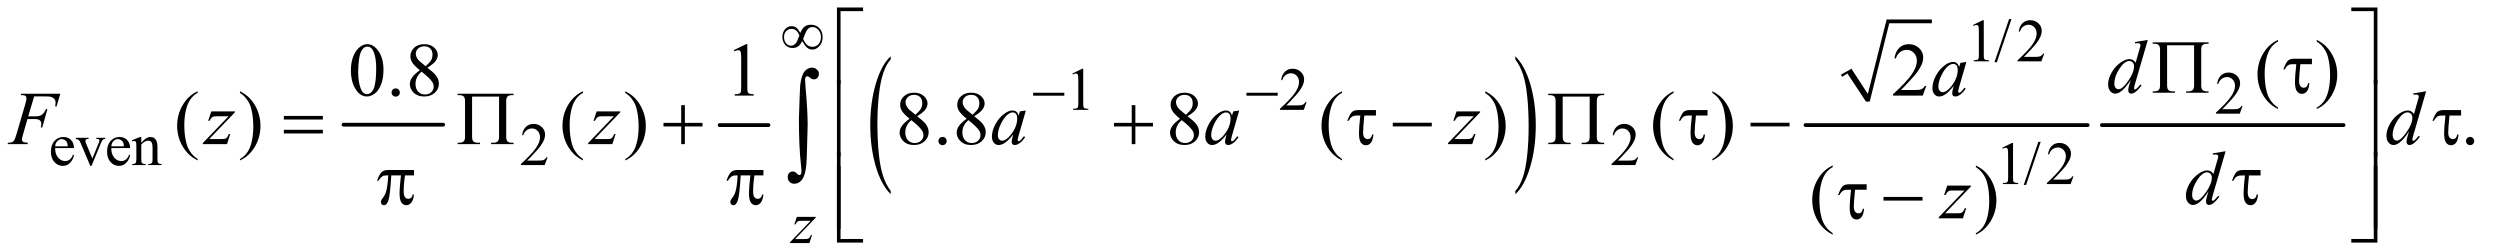 <?xml version="1.0" encoding="UTF-8"?>
<!DOCTYPE svg PUBLIC '-//W3C//DTD SVG 1.0//EN'
          'http://www.w3.org/TR/2001/REC-SVG-20010904/DTD/svg10.dtd'>
<svg stroke-dasharray="none" shape-rendering="auto" xmlns="http://www.w3.org/2000/svg" font-family="'Dialog'" text-rendering="auto" width="515" fill-opacity="1" color-interpolation="auto" color-rendering="auto" preserveAspectRatio="xMidYMid meet" font-size="12px" viewBox="0 0 515 52" fill="black" xmlns:xlink="http://www.w3.org/1999/xlink" stroke="black" image-rendering="auto" stroke-miterlimit="10" stroke-linecap="square" stroke-linejoin="miter" font-style="normal" stroke-width="1" height="52" stroke-dashoffset="0" font-weight="normal" stroke-opacity="1"
><!--Generated by the Batik Graphics2D SVG Generator--><defs id="genericDefs"
  /><g
  ><defs id="defs1"
    ><clipPath clipPathUnits="userSpaceOnUse" id="clipPath1"
      ><path d="M0.915 2.055 L327.501 2.055 L327.501 35.054 L0.915 35.054 L0.915 2.055 Z"
      /></clipPath
      ><clipPath clipPathUnits="userSpaceOnUse" id="clipPath2"
      ><path d="M29.239 65.645 L29.239 1119.949 L10463.293 1119.949 L10463.293 65.645 Z"
      /></clipPath
    ></defs
    ><g stroke-width="16" transform="scale(1.576,1.576) translate(-0.915,-2.055) matrix(0.031,0,0,0.031,0,0)" stroke-linejoin="round" stroke-linecap="round"
    ><line y2="592" fill="none" x1="1478" clip-path="url(#clipPath2)" x2="1898" y1="592"
    /></g
    ><g stroke-width="16" transform="matrix(0.049,0,0,0.049,-1.442,-3.238)" stroke-linejoin="round" stroke-linecap="round"
    ><line y2="592" fill="none" x1="3055" clip-path="url(#clipPath2)" x2="3260" y1="592"
    /></g
    ><g transform="matrix(0.049,0,0,0.049,-1.442,-3.238)"
    ><path d="M3774.062 869.109 L3774.062 882.484 Q3733.406 842.047 3710.742 763.82 Q3688.078 685.594 3688.078 592.594 Q3688.078 495.859 3711.914 416.391 Q3735.75 336.922 3774.062 302.703 L3774.062 315.766 Q3754.906 336.922 3742.602 373.625 Q3730.297 410.328 3724.219 466.781 Q3718.141 523.234 3718.141 584.5 Q3718.141 653.859 3723.75 709.852 Q3729.359 765.844 3740.883 802.703 Q3752.406 839.562 3774.062 869.109 Z" stroke="none" clip-path="url(#clipPath2)"
    /></g
    ><g transform="matrix(0.049,0,0,0.049,-1.442,-3.238)"
    ><path d="M6400.016 315.766 L6400.016 302.703 Q6440.656 342.828 6463.32 421.055 Q6485.984 499.281 6485.984 592.281 Q6485.984 689.016 6462.156 768.641 Q6438.328 848.266 6400.016 882.484 L6400.016 869.109 Q6419.328 847.953 6431.633 811.25 Q6443.938 774.547 6449.93 718.25 Q6455.922 661.953 6455.922 600.375 Q6455.922 531.312 6450.398 475.172 Q6444.875 419.031 6433.266 382.172 Q6421.656 345.312 6400.016 315.766 Z" stroke="none" clip-path="url(#clipPath2)"
    /></g
    ><g stroke-linecap="round" stroke-linejoin="round" transform="matrix(0.049,0,0,0.049,-1.442,-3.238)"
    ><path fill="none" d="M7771 384 L7804 365" clip-path="url(#clipPath2)"
    /></g
    ><g stroke-linecap="round" stroke-linejoin="round" transform="matrix(0.049,0,0,0.049,-1.442,-3.238)"
    ><path fill="none" d="M7804 365 L7882 493" clip-path="url(#clipPath2)"
    /></g
    ><g stroke-linecap="round" stroke-linejoin="round" transform="matrix(0.049,0,0,0.049,-1.442,-3.238)"
    ><path fill="none" d="M7882 493 L7966 156" clip-path="url(#clipPath2)"
    /></g
    ><g stroke-linecap="round" stroke-linejoin="round" transform="matrix(0.049,0,0,0.049,-1.442,-3.238)"
    ><path fill="none" d="M7966 156 L8151 156" clip-path="url(#clipPath2)"
    /></g
    ><g transform="matrix(0.049,0,0,0.049,-1.442,-3.238)"
    ><path d="M7769 380 L7813 355 L7882 461 L7961 148 L8151 148 L8151 164 L7972 164 L7890 493 L7874 493 L7796 375 L7774 389 Z" stroke="none" clip-path="url(#clipPath2)"
    /></g
    ><g stroke-width="16" transform="matrix(0.049,0,0,0.049,-1.442,-3.238)" stroke-linejoin="round" stroke-linecap="round"
    ><line y2="592" fill="none" x1="7620" clip-path="url(#clipPath2)" x2="8806" y1="592"
    /></g
    ><g stroke-width="16" transform="matrix(0.049,0,0,0.049,-1.442,-3.238)" stroke-linejoin="round" stroke-linecap="round"
    ><line y2="592" fill="none" x1="8866" clip-path="url(#clipPath2)" x2="9882" y1="592"
    /></g
    ><g transform="matrix(0.049,0,0,0.049,-1.442,-3.238)"
    ><path d="M8324 171.125 L8365.25 151 L8369.375 151 L8369.375 294.125 Q8369.375 308.375 8370.562 311.875 Q8371.75 315.375 8375.5 317.25 Q8379.25 319.125 8390.75 319.375 L8390.75 324 L8327 324 L8327 319.375 Q8339 319.125 8342.5 317.312 Q8346 315.5 8347.375 312.438 Q8348.75 309.375 8348.75 294.125 L8348.75 202.625 Q8348.75 184.125 8347.5 178.875 Q8346.625 174.875 8344.312 173 Q8342 171.125 8338.75 171.125 Q8334.125 171.125 8325.875 175 L8324 171.125 ZM8485.75 146.25 L8424.375 327.5 L8414.375 327.5 L8475.75 146.25 L8485.75 146.25 ZM8623.375 291.375 L8611.5 324 L8511.5 324 L8511.5 319.375 Q8555.625 279.125 8573.625 253.625 Q8591.625 228.125 8591.625 207 Q8591.625 190.875 8581.75 180.5 Q8571.875 170.125 8558.125 170.125 Q8545.625 170.125 8535.688 177.438 Q8525.75 184.75 8521 198.875 L8516.375 198.875 Q8519.5 175.75 8532.438 163.375 Q8545.375 151 8564.75 151 Q8585.375 151 8599.188 164.25 Q8613 177.5 8613 195.5 Q8613 208.375 8607 221.25 Q8597.75 241.5 8577 264.125 Q8545.875 298.125 8538.125 305.125 L8582.375 305.125 Q8595.875 305.125 8601.312 304.125 Q8606.75 303.125 8611.125 300.062 Q8615.5 297 8618.75 291.375 L8623.375 291.375 Z" stroke="none" clip-path="url(#clipPath2)"
    /></g
    ><g transform="matrix(0.049,0,0,0.049,-1.442,-3.238)"
    ><path d="M4538 375.125 L4579.25 355 L4583.375 355 L4583.375 498.125 Q4583.375 512.375 4584.562 515.875 Q4585.75 519.375 4589.5 521.25 Q4593.25 523.125 4604.75 523.375 L4604.75 528 L4541 528 L4541 523.375 Q4553 523.125 4556.5 521.312 Q4560 519.5 4561.375 516.438 Q4562.75 513.375 4562.75 498.125 L4562.75 406.625 Q4562.75 388.125 4561.5 382.875 Q4560.625 378.875 4558.312 377 Q4556 375.125 4552.75 375.125 Q4548.125 375.125 4539.875 379 L4538 375.125 ZM5522.375 495.375 L5510.5 528 L5410.5 528 L5410.5 523.375 Q5454.625 483.125 5472.625 457.625 Q5490.625 432.125 5490.625 411 Q5490.625 394.875 5480.75 384.5 Q5470.875 374.125 5457.125 374.125 Q5444.625 374.125 5434.688 381.438 Q5424.75 388.75 5420 402.875 L5415.375 402.875 Q5418.5 379.75 5431.438 367.375 Q5444.375 355 5463.75 355 Q5484.375 355 5498.188 368.25 Q5512 381.5 5512 399.5 Q5512 412.375 5506 425.25 Q5496.75 445.5 5476 468.125 Q5444.875 502.125 5437.125 509.125 L5481.375 509.125 Q5494.875 509.125 5500.312 508.125 Q5505.75 507.125 5510.125 504.062 Q5514.5 501 5517.75 495.375 L5522.375 495.375 Z" stroke="none" clip-path="url(#clipPath2)"
    /></g
    ><g transform="matrix(0.049,0,0,0.049,-1.442,-3.238)"
    ><path d="M9457.375 511.375 L9445.5 544 L9345.5 544 L9345.5 539.375 Q9389.625 499.125 9407.625 473.625 Q9425.625 448.125 9425.625 427 Q9425.625 410.875 9415.75 400.5 Q9405.875 390.125 9392.125 390.125 Q9379.625 390.125 9369.688 397.438 Q9359.75 404.75 9355 418.875 L9350.375 418.875 Q9353.5 395.75 9366.438 383.375 Q9379.375 371 9398.75 371 Q9419.375 371 9433.188 384.25 Q9447 397.5 9447 415.5 Q9447 428.375 9441 441.25 Q9431.75 461.5 9411 484.125 Q9379.875 518.125 9372.125 525.125 L9416.375 525.125 Q9429.875 525.125 9435.312 524.125 Q9440.75 523.125 9445.125 520.062 Q9449.5 517 9452.75 511.375 L9457.375 511.375 Z" stroke="none" clip-path="url(#clipPath2)"
    /></g
    ><g transform="matrix(0.049,0,0,0.049,-1.442,-3.238)"
    ><path d="M261.25 688.625 Q261.125 714.125 273.625 728.625 Q286.125 743.125 303 743.125 Q314.25 743.125 322.562 736.938 Q330.875 730.75 336.5 715.75 L340.375 718.25 Q337.75 735.375 325.125 749.438 Q312.5 763.5 293.5 763.5 Q272.875 763.5 258.188 747.438 Q243.5 731.375 243.5 704.25 Q243.5 674.875 258.562 658.438 Q273.625 642 296.375 642 Q315.625 642 328 654.688 Q340.375 667.375 340.375 688.625 L261.25 688.625 ZM261.25 681.375 L314.25 681.375 Q313.625 670.375 311.625 665.875 Q308.5 658.875 302.312 654.875 Q296.125 650.875 289.375 650.875 Q279 650.875 270.812 658.938 Q262.625 667 261.25 681.375 ZM348.125 645.5 L402 645.5 L402 650.125 L398.5 650.125 Q393.625 650.125 391.062 652.5 Q388.5 654.875 388.5 658.875 Q388.5 663.25 391.125 669.25 L417.75 732.5 L444.5 666.875 Q447.375 659.875 447.375 656.25 Q447.375 654.5 446.375 653.375 Q445 651.5 442.875 650.812 Q440.75 650.125 434.25 650.125 L434.25 645.5 L471.625 645.5 L471.625 650.125 Q465.125 650.625 462.625 652.75 Q458.25 656.5 454.75 665.25 L414.125 763.5 L409 763.5 L368.125 666.875 Q365.375 660.125 362.875 657.188 Q360.375 654.25 356.5 652.25 Q354.375 651.125 348.125 650.125 L348.125 645.5 ZM497.25 688.625 Q497.125 714.125 509.625 728.625 Q522.125 743.125 539 743.125 Q550.25 743.125 558.562 736.938 Q566.875 730.75 572.5 715.75 L576.375 718.25 Q573.75 735.375 561.125 749.438 Q548.5 763.5 529.5 763.5 Q508.875 763.5 494.188 747.438 Q479.5 731.375 479.5 704.25 Q479.5 674.875 494.562 658.438 Q509.625 642 532.375 642 Q551.625 642 564 654.688 Q576.375 667.375 576.375 688.625 L497.25 688.625 ZM497.25 681.375 L550.25 681.375 Q549.625 670.375 547.625 665.875 Q544.5 658.875 538.312 654.875 Q532.125 650.875 525.375 650.875 Q515 650.875 506.812 658.938 Q498.625 667 497.25 681.375 ZM623.375 666.375 Q643.5 642.125 661.75 642.125 Q671.125 642.125 677.875 646.812 Q684.625 651.5 688.625 662.25 Q691.375 669.75 691.375 685.25 L691.375 734.125 Q691.375 745 693.125 748.875 Q694.5 752 697.562 753.75 Q700.625 755.5 708.875 755.5 L708.875 760 L652.25 760 L652.25 755.5 L654.625 755.5 Q662.625 755.5 665.812 753.062 Q669 750.625 670.25 745.875 Q670.75 744 670.75 734.125 L670.75 687.25 Q670.75 671.625 666.688 664.562 Q662.625 657.5 653 657.5 Q638.125 657.5 623.375 673.75 L623.375 734.125 Q623.375 745.75 624.75 748.5 Q626.5 752.125 629.562 753.812 Q632.625 755.5 642 755.5 L642 760 L585.375 760 L585.375 755.5 L587.875 755.5 Q596.625 755.5 599.688 751.062 Q602.75 746.625 602.75 734.125 L602.75 691.625 Q602.75 671 601.812 666.5 Q600.875 662 598.938 660.375 Q597 658.75 593.75 658.75 Q590.25 658.75 585.375 660.625 L583.5 656.125 L618 642.125 L623.375 642.125 L623.375 666.375 ZM2331.375 727.375 L2319.5 760 L2219.5 760 L2219.5 755.375 Q2263.625 715.125 2281.625 689.625 Q2299.625 664.125 2299.625 643 Q2299.625 626.875 2289.75 616.5 Q2279.875 606.125 2266.125 606.125 Q2253.625 606.125 2243.688 613.438 Q2233.75 620.75 2229 634.875 L2224.375 634.875 Q2227.5 611.75 2240.438 599.375 Q2253.375 587 2272.75 587 Q2293.375 587 2307.188 600.25 Q2321 613.5 2321 631.5 Q2321 644.375 2315 657.25 Q2305.75 677.5 2285 700.125 Q2253.875 734.125 2246.125 741.125 L2290.375 741.125 Q2303.875 741.125 2309.312 740.125 Q2314.75 739.125 2319.125 736.062 Q2323.5 733 2326.75 727.375 L2331.375 727.375 ZM6916.375 727.375 L6904.5 760 L6804.5 760 L6804.5 755.375 Q6848.625 715.125 6866.625 689.625 Q6884.625 664.125 6884.625 643 Q6884.625 626.875 6874.75 616.5 Q6864.875 606.125 6851.125 606.125 Q6838.625 606.125 6828.688 613.438 Q6818.75 620.75 6814 634.875 L6809.375 634.875 Q6812.5 611.75 6825.438 599.375 Q6838.375 587 6857.75 587 Q6878.375 587 6892.188 600.25 Q6906 613.5 6906 631.5 Q6906 644.375 6900 657.25 Q6890.75 677.5 6870 700.125 Q6838.875 734.125 6831.125 741.125 L6875.375 741.125 Q6888.875 741.125 6894.312 740.125 Q6899.75 739.125 6904.125 736.062 Q6908.5 733 6911.75 727.375 L6916.375 727.375 Z" stroke="none" clip-path="url(#clipPath2)"
    /></g
    ><g transform="matrix(0.049,0,0,0.049,-1.442,-3.238)"
    ><path d="M8447 687.125 L8488.25 667 L8492.375 667 L8492.375 810.125 Q8492.375 824.375 8493.562 827.875 Q8494.75 831.375 8498.5 833.25 Q8502.25 835.125 8513.75 835.375 L8513.75 840 L8450 840 L8450 835.375 Q8462 835.125 8465.5 833.312 Q8469 831.5 8470.375 828.438 Q8471.75 825.375 8471.75 810.125 L8471.75 718.625 Q8471.75 700.125 8470.5 694.875 Q8469.625 690.875 8467.312 689 Q8465 687.125 8461.75 687.125 Q8457.125 687.125 8448.875 691 L8447 687.125 ZM8608.75 662.25 L8547.375 843.5 L8537.375 843.5 L8598.75 662.25 L8608.75 662.25 ZM8746.375 807.375 L8734.5 840 L8634.5 840 L8634.5 835.375 Q8678.625 795.125 8696.625 769.625 Q8714.625 744.125 8714.625 723 Q8714.625 706.875 8704.75 696.5 Q8694.875 686.125 8681.125 686.125 Q8668.625 686.125 8658.688 693.438 Q8648.75 700.75 8644 714.875 L8639.375 714.875 Q8642.5 691.75 8655.438 679.375 Q8668.375 667 8687.75 667 Q8708.375 667 8722.188 680.25 Q8736 693.5 8736 711.5 Q8736 724.375 8730 737.25 Q8720.75 757.5 8700 780.125 Q8668.875 814.125 8661.125 821.125 L8705.375 821.125 Q8718.875 821.125 8724.312 820.125 Q8729.75 819.125 8734.125 816.062 Q8738.5 813 8741.75 807.375 L8746.375 807.375 Z" stroke="none" clip-path="url(#clipPath2)"
    /></g
    ><g transform="matrix(0.049,0,0,0.049,-1.442,-3.238)"
    ><path d="M9606.375 518.656 L9606.375 524.438 Q9582.781 512.562 9567 496.625 Q9544.5 473.969 9532.312 443.188 Q9520.125 412.406 9520.125 379.281 Q9520.125 330.844 9544.031 290.922 Q9567.938 251 9606.375 233.812 L9606.375 240.375 Q9587.156 251 9574.812 269.438 Q9562.469 287.875 9556.375 316.156 Q9550.281 344.438 9550.281 375.219 Q9550.281 408.656 9555.438 436 Q9559.5 457.562 9565.281 470.609 Q9571.062 483.656 9580.828 495.688 Q9590.594 507.719 9606.375 518.656 ZM9769.188 240.375 L9769.188 233.812 Q9792.938 245.531 9808.719 261.469 Q9831.062 284.281 9843.25 314.984 Q9855.438 345.688 9855.438 378.969 Q9855.438 427.406 9831.609 467.328 Q9807.781 507.25 9769.188 524.438 L9769.188 518.656 Q9788.406 507.875 9800.828 489.516 Q9813.25 471.156 9819.266 442.797 Q9825.281 414.438 9825.281 383.656 Q9825.281 350.375 9820.125 322.875 Q9816.219 301.312 9810.359 288.344 Q9804.5 275.375 9794.812 263.344 Q9785.125 251.312 9769.188 240.375 Z" stroke="none" clip-path="url(#clipPath2)"
    /></g
    ><g transform="matrix(0.049,0,0,0.049,-1.442,-3.238)"
    ><path d="M1504.562 363.312 Q1504.562 327.062 1515.5 300.891 Q1526.438 274.719 1544.562 261.906 Q1558.625 251.75 1573.625 251.75 Q1598 251.75 1617.375 276.594 Q1641.594 307.375 1641.594 360.031 Q1641.594 396.906 1630.969 422.688 Q1620.344 448.469 1603.859 460.109 Q1587.375 471.75 1572.062 471.75 Q1541.75 471.75 1521.594 435.969 Q1504.562 405.812 1504.562 363.312 ZM1535.188 367.219 Q1535.188 410.969 1545.969 438.625 Q1554.875 461.906 1572.531 461.906 Q1580.969 461.906 1590.031 454.328 Q1599.094 446.75 1603.781 428.938 Q1610.969 402.062 1610.969 353.156 Q1610.969 316.906 1603.469 292.688 Q1597.844 274.719 1588.938 267.219 Q1582.531 262.062 1573.469 262.062 Q1562.844 262.062 1554.562 271.594 Q1543.312 284.562 1539.25 312.375 Q1535.188 340.188 1535.188 367.219 ZM1693 437.688 Q1700.344 437.688 1705.344 442.766 Q1710.344 447.844 1710.344 455.031 Q1710.344 462.219 1705.266 467.297 Q1700.188 472.375 1693 472.375 Q1685.812 472.375 1680.734 467.297 Q1675.656 462.219 1675.656 455.031 Q1675.656 447.688 1680.734 442.688 Q1685.812 437.688 1693 437.688 ZM1794.406 361.281 Q1769.25 340.656 1761.984 328.156 Q1754.719 315.656 1754.719 302.219 Q1754.719 281.594 1770.656 266.672 Q1786.594 251.75 1813 251.75 Q1838.625 251.75 1854.25 265.656 Q1869.875 279.562 1869.875 297.375 Q1869.875 309.25 1861.438 321.594 Q1853 333.938 1826.281 350.656 Q1853.781 371.906 1862.688 384.094 Q1874.562 400.031 1874.562 417.688 Q1874.562 440.031 1857.531 455.891 Q1840.5 471.75 1812.844 471.75 Q1782.688 471.75 1765.812 452.844 Q1752.375 437.688 1752.375 419.719 Q1752.375 405.656 1761.828 391.828 Q1771.281 378 1794.406 361.281 ZM1818.938 344.562 Q1837.688 327.688 1842.688 317.922 Q1847.688 308.156 1847.688 295.812 Q1847.688 279.406 1838.469 270.109 Q1829.25 260.812 1813.312 260.812 Q1797.375 260.812 1787.375 270.031 Q1777.375 279.25 1777.375 291.594 Q1777.375 299.719 1781.516 307.844 Q1785.656 315.969 1793.312 323.312 L1818.938 344.562 ZM1801.75 367.219 Q1788.781 378.156 1782.531 391.047 Q1776.281 403.938 1776.281 418.938 Q1776.281 439.094 1787.297 451.203 Q1798.312 463.312 1815.344 463.312 Q1832.219 463.312 1842.375 453.781 Q1852.531 444.25 1852.531 430.656 Q1852.531 419.406 1846.594 410.5 Q1835.5 393.938 1801.75 367.219 ZM3114.5 276.906 L3166.062 251.75 L3171.219 251.75 L3171.219 430.656 Q3171.219 448.469 3172.703 452.844 Q3174.188 457.219 3178.875 459.562 Q3183.562 461.906 3197.938 462.219 L3197.938 468 L3118.25 468 L3118.25 462.219 Q3133.25 461.906 3137.625 459.641 Q3142 457.375 3143.719 453.547 Q3145.438 449.719 3145.438 430.656 L3145.438 316.281 Q3145.438 293.156 3143.875 286.594 Q3142.781 281.594 3139.891 279.25 Q3137 276.906 3132.938 276.906 Q3127.156 276.906 3116.844 281.75 L3114.5 276.906 ZM8127.719 427.219 L8112.875 468 L7987.875 468 L7987.875 462.219 Q8043.031 411.906 8065.531 380.031 Q8088.031 348.156 8088.031 321.75 Q8088.031 301.594 8075.688 288.625 Q8063.344 275.656 8046.156 275.656 Q8030.531 275.656 8018.109 284.797 Q8005.688 293.938 7999.75 311.594 L7993.969 311.594 Q7997.875 282.688 8014.047 267.219 Q8030.219 251.75 8054.438 251.75 Q8080.219 251.75 8097.484 268.312 Q8114.75 284.875 8114.75 307.375 Q8114.75 323.469 8107.25 339.562 Q8095.688 364.875 8069.75 393.156 Q8030.844 435.656 8021.156 444.406 L8076.469 444.406 Q8093.344 444.406 8100.141 443.156 Q8106.938 441.906 8112.406 438.078 Q8117.875 434.25 8121.938 427.219 L8127.719 427.219 Z" stroke="none" clip-path="url(#clipPath2)"
    /></g
    ><g transform="matrix(0.049,0,0,0.049,-1.442,-3.238)"
    ><path d="M860.375 734.656 L860.375 740.438 Q836.781 728.562 821 712.625 Q798.5 689.969 786.312 659.188 Q774.125 628.406 774.125 595.281 Q774.125 546.844 798.031 506.922 Q821.938 467 860.375 449.812 L860.375 456.375 Q841.156 467 828.812 485.438 Q816.469 503.875 810.375 532.156 Q804.281 560.438 804.281 591.219 Q804.281 624.656 809.438 652 Q813.5 673.562 819.281 686.609 Q825.062 699.656 834.828 711.688 Q844.594 723.719 860.375 734.656 ZM1038.188 456.375 L1038.188 449.812 Q1061.938 461.531 1077.719 477.469 Q1100.062 500.281 1112.25 530.984 Q1124.438 561.688 1124.438 594.969 Q1124.438 643.406 1100.609 683.328 Q1076.781 723.25 1038.188 740.438 L1038.188 734.656 Q1057.406 723.875 1069.828 705.516 Q1082.25 687.156 1088.266 658.797 Q1094.281 630.438 1094.281 599.656 Q1094.281 566.375 1089.125 538.875 Q1085.219 517.312 1079.359 504.344 Q1073.5 491.375 1063.812 479.344 Q1054.125 467.312 1038.188 456.375 ZM2480.375 734.656 L2480.375 740.438 Q2456.781 728.562 2441 712.625 Q2418.5 689.969 2406.312 659.188 Q2394.125 628.406 2394.125 595.281 Q2394.125 546.844 2418.031 506.922 Q2441.938 467 2480.375 449.812 L2480.375 456.375 Q2461.156 467 2448.812 485.438 Q2436.469 503.875 2430.375 532.156 Q2424.281 560.438 2424.281 591.219 Q2424.281 624.656 2429.438 652 Q2433.5 673.562 2439.281 686.609 Q2445.062 699.656 2454.828 711.688 Q2464.594 723.719 2480.375 734.656 ZM2658.188 456.375 L2658.188 449.812 Q2681.938 461.531 2697.719 477.469 Q2720.062 500.281 2732.25 530.984 Q2744.438 561.688 2744.438 594.969 Q2744.438 643.406 2720.609 683.328 Q2696.781 723.25 2658.188 740.438 L2658.188 734.656 Q2677.406 723.875 2689.828 705.516 Q2702.25 687.156 2708.266 658.797 Q2714.281 630.438 2714.281 599.656 Q2714.281 566.375 2709.125 538.875 Q2705.219 517.312 2699.359 504.344 Q2693.5 491.375 2683.812 479.344 Q2674.125 467.312 2658.188 456.375 ZM3853.406 565.281 Q3828.25 544.656 3820.984 532.156 Q3813.719 519.656 3813.719 506.219 Q3813.719 485.594 3829.656 470.672 Q3845.594 455.75 3872 455.75 Q3897.625 455.75 3913.25 469.656 Q3928.875 483.562 3928.875 501.375 Q3928.875 513.25 3920.438 525.594 Q3912 537.938 3885.281 554.656 Q3912.781 575.906 3921.688 588.094 Q3933.562 604.031 3933.562 621.688 Q3933.562 644.031 3916.531 659.891 Q3899.5 675.75 3871.844 675.75 Q3841.688 675.75 3824.812 656.844 Q3811.375 641.688 3811.375 623.719 Q3811.375 609.656 3820.828 595.828 Q3830.281 582 3853.406 565.281 ZM3877.938 548.562 Q3896.688 531.688 3901.688 521.922 Q3906.688 512.156 3906.688 499.812 Q3906.688 483.406 3897.469 474.109 Q3888.25 464.812 3872.312 464.812 Q3856.375 464.812 3846.375 474.031 Q3836.375 483.25 3836.375 495.594 Q3836.375 503.719 3840.516 511.844 Q3844.656 519.969 3852.312 527.312 L3877.938 548.562 ZM3860.75 571.219 Q3847.781 582.156 3841.531 595.047 Q3835.281 607.938 3835.281 622.938 Q3835.281 643.094 3846.297 655.203 Q3857.312 667.312 3874.344 667.312 Q3891.219 667.312 3901.375 657.781 Q3911.531 648.25 3911.531 634.656 Q3911.531 623.406 3905.594 614.5 Q3894.5 597.938 3860.75 571.219 ZM3992 641.688 Q3999.344 641.688 4004.344 646.766 Q4009.344 651.844 4009.344 659.031 Q4009.344 666.219 4004.266 671.297 Q3999.188 676.375 3992 676.375 Q3984.812 676.375 3979.734 671.297 Q3974.656 666.219 3974.656 659.031 Q3974.656 651.688 3979.734 646.688 Q3984.812 641.688 3992 641.688 ZM4093.406 565.281 Q4068.25 544.656 4060.984 532.156 Q4053.719 519.656 4053.719 506.219 Q4053.719 485.594 4069.656 470.672 Q4085.594 455.75 4112 455.75 Q4137.625 455.75 4153.25 469.656 Q4168.875 483.562 4168.875 501.375 Q4168.875 513.25 4160.438 525.594 Q4152 537.938 4125.281 554.656 Q4152.781 575.906 4161.688 588.094 Q4173.562 604.031 4173.562 621.688 Q4173.562 644.031 4156.531 659.891 Q4139.5 675.75 4111.844 675.75 Q4081.688 675.75 4064.812 656.844 Q4051.375 641.688 4051.375 623.719 Q4051.375 609.656 4060.828 595.828 Q4070.281 582 4093.406 565.281 ZM4117.938 548.562 Q4136.688 531.688 4141.688 521.922 Q4146.688 512.156 4146.688 499.812 Q4146.688 483.406 4137.469 474.109 Q4128.25 464.812 4112.312 464.812 Q4096.375 464.812 4086.375 474.031 Q4076.375 483.25 4076.375 495.594 Q4076.375 503.719 4080.516 511.844 Q4084.656 519.969 4092.312 527.312 L4117.938 548.562 ZM4100.75 571.219 Q4087.781 582.156 4081.531 595.047 Q4075.281 607.938 4075.281 622.938 Q4075.281 643.094 4086.297 655.203 Q4097.312 667.312 4114.344 667.312 Q4131.219 667.312 4141.375 657.781 Q4151.531 648.25 4151.531 634.656 Q4151.531 623.406 4145.594 614.5 Q4134.5 597.938 4100.75 571.219 ZM4990.406 565.281 Q4965.25 544.656 4957.984 532.156 Q4950.719 519.656 4950.719 506.219 Q4950.719 485.594 4966.656 470.672 Q4982.594 455.75 5009 455.75 Q5034.625 455.75 5050.25 469.656 Q5065.875 483.562 5065.875 501.375 Q5065.875 513.25 5057.438 525.594 Q5049 537.938 5022.281 554.656 Q5049.781 575.906 5058.688 588.094 Q5070.562 604.031 5070.562 621.688 Q5070.562 644.031 5053.531 659.891 Q5036.5 675.75 5008.844 675.75 Q4978.688 675.75 4961.812 656.844 Q4948.375 641.688 4948.375 623.719 Q4948.375 609.656 4957.828 595.828 Q4967.281 582 4990.406 565.281 ZM5014.938 548.562 Q5033.688 531.688 5038.688 521.922 Q5043.688 512.156 5043.688 499.812 Q5043.688 483.406 5034.469 474.109 Q5025.25 464.812 5009.312 464.812 Q4993.375 464.812 4983.375 474.031 Q4973.375 483.25 4973.375 495.594 Q4973.375 503.719 4977.516 511.844 Q4981.656 519.969 4989.312 527.312 L5014.938 548.562 ZM4997.75 571.219 Q4984.781 582.156 4978.531 595.047 Q4972.281 607.938 4972.281 622.938 Q4972.281 643.094 4983.297 655.203 Q4994.312 667.312 5011.344 667.312 Q5028.219 667.312 5038.375 657.781 Q5048.531 648.25 5048.531 634.656 Q5048.531 623.406 5042.594 614.5 Q5031.5 597.938 4997.75 571.219 ZM5671.375 734.656 L5671.375 740.438 Q5647.781 728.562 5632 712.625 Q5609.5 689.969 5597.312 659.188 Q5585.125 628.406 5585.125 595.281 Q5585.125 546.844 5609.031 506.922 Q5632.938 467 5671.375 449.812 L5671.375 456.375 Q5652.156 467 5639.812 485.438 Q5627.469 503.875 5621.375 532.156 Q5615.281 560.438 5615.281 591.219 Q5615.281 624.656 5620.438 652 Q5624.5 673.562 5630.281 686.609 Q5636.062 699.656 5645.828 711.688 Q5655.594 723.719 5671.375 734.656 ZM6273.188 456.375 L6273.188 449.812 Q6296.938 461.531 6312.719 477.469 Q6335.062 500.281 6347.25 530.984 Q6359.438 561.688 6359.438 594.969 Q6359.438 643.406 6335.609 683.328 Q6311.781 723.25 6273.188 740.438 L6273.188 734.656 Q6292.406 723.875 6304.828 705.516 Q6317.25 687.156 6323.266 658.797 Q6329.281 630.438 6329.281 599.656 Q6329.281 566.375 6324.125 538.875 Q6320.219 517.312 6314.359 504.344 Q6308.5 491.375 6298.812 479.344 Q6289.125 467.312 6273.188 456.375 ZM7065.375 734.656 L7065.375 740.438 Q7041.781 728.562 7026 712.625 Q7003.5 689.969 6991.312 659.188 Q6979.125 628.406 6979.125 595.281 Q6979.125 546.844 7003.031 506.922 Q7026.938 467 7065.375 449.812 L7065.375 456.375 Q7046.156 467 7033.812 485.438 Q7021.469 503.875 7015.375 532.156 Q7009.281 560.438 7009.281 591.219 Q7009.281 624.656 7014.438 652 Q7018.5 673.562 7024.281 686.609 Q7030.062 699.656 7039.828 711.688 Q7049.594 723.719 7065.375 734.656 ZM7228.188 456.375 L7228.188 449.812 Q7251.938 461.531 7267.719 477.469 Q7290.062 500.281 7302.25 530.984 Q7314.438 561.688 7314.438 594.969 Q7314.438 643.406 7290.609 683.328 Q7266.781 723.25 7228.188 740.438 L7228.188 734.656 Q7247.406 723.875 7259.828 705.516 Q7272.25 687.156 7278.266 658.797 Q7284.281 630.438 7284.281 599.656 Q7284.281 566.375 7279.125 538.875 Q7275.219 517.312 7269.359 504.344 Q7263.5 491.375 7253.812 479.344 Q7244.125 467.312 7228.188 456.375 ZM10414 641.688 Q10421.344 641.688 10426.344 646.766 Q10431.344 651.844 10431.344 659.031 Q10431.344 666.219 10426.266 671.297 Q10421.188 676.375 10414 676.375 Q10406.812 676.375 10401.734 671.297 Q10396.656 666.219 10396.656 659.031 Q10396.656 651.688 10401.734 646.688 Q10406.812 641.688 10414 641.688 Z" stroke="none" clip-path="url(#clipPath2)"
    /></g
    ><g transform="matrix(0.049,0,0,0.049,-1.442,-3.238)"
    ><path d="M7734.375 1046.656 L7734.375 1052.438 Q7710.781 1040.562 7695 1024.625 Q7672.5 1001.969 7660.312 971.188 Q7648.125 940.406 7648.125 907.281 Q7648.125 858.844 7672.031 818.922 Q7695.938 779 7734.375 761.812 L7734.375 768.375 Q7715.156 779 7702.812 797.438 Q7690.469 815.875 7684.375 844.156 Q7678.281 872.438 7678.281 903.219 Q7678.281 936.656 7683.438 964 Q7687.5 985.562 7693.281 998.609 Q7699.062 1011.656 7708.828 1023.688 Q7718.594 1035.719 7734.375 1046.656 ZM8336.188 768.375 L8336.188 761.812 Q8359.938 773.531 8375.719 789.469 Q8398.062 812.281 8410.25 842.984 Q8422.438 873.688 8422.438 906.969 Q8422.438 955.406 8398.609 995.328 Q8374.781 1035.25 8336.188 1052.438 L8336.188 1046.656 Q8355.406 1035.875 8367.828 1017.516 Q8380.25 999.156 8386.266 970.797 Q8392.281 942.438 8392.281 911.656 Q8392.281 878.375 8387.125 850.875 Q8383.219 829.312 8377.359 816.344 Q8371.5 803.375 8361.812 791.344 Q8352.125 779.312 8336.188 768.375 Z" stroke="none" clip-path="url(#clipPath2)"
    /></g
    ><g transform="matrix(0.049,0,0,0.049,-1.442,-3.238)"
    ><path d="M3379.5 977.875 L3458.875 977.875 L3458.875 981 L3372.375 1071 L3409 1071 Q3422 1071 3425.5 1070 Q3429 1069 3431.938 1065.75 Q3434.875 1062.5 3438.5 1054 L3443.125 1054 L3432.25 1088 L3350.875 1088 L3350.875 1084.375 L3437.375 994.375 L3401.375 994.375 Q3390 994.375 3387.625 995 Q3384.125 995.75 3380.688 998.938 Q3377.25 1002.125 3373.625 1009.5 L3368.875 1009.5 L3379.5 977.875 Z" stroke="none" clip-path="url(#clipPath2)"
    /></g
    ><g transform="matrix(0.049,0,0,0.049,-1.442,-3.238)"
    ><path d="M9059.125 233.812 L9005.375 418.188 Q9001 433.188 9001 437.875 Q9001 439.438 9002.328 440.844 Q9003.656 442.25 9005.062 442.25 Q9007.094 442.25 9009.906 440.219 Q9015.219 436.469 9027.719 421.469 L9033.031 424.75 Q9021.781 440.375 9010.297 450.062 Q8998.812 459.75 8988.812 459.75 Q8983.5 459.75 8980.062 456 Q8976.625 452.25 8976.625 445.375 Q8976.625 436.469 8981.312 421.469 L8987.406 402.094 Q8964.75 437.094 8946.156 450.531 Q8933.344 459.75 8921.625 459.75 Q8909.75 459.75 8900.922 449.203 Q8892.094 438.656 8892.094 420.531 Q8892.094 397.25 8906.938 370.844 Q8921.781 344.438 8946.156 327.875 Q8965.375 314.594 8981.469 314.594 Q8989.906 314.594 8996 318.031 Q9002.094 321.469 9008.031 329.438 L9023.344 275.062 Q9025.062 269.281 9026.156 265.844 Q9028.031 259.594 9028.031 255.531 Q9028.031 252.25 9025.688 250.062 Q9022.406 247.406 9017.25 247.406 Q9013.656 247.406 9005.375 248.5 L9005.375 242.719 L9059.125 233.812 ZM9001.156 344.75 Q9001.156 334.75 8995.375 328.656 Q8989.594 322.562 8980.688 322.562 Q8961 322.562 8939.672 355.062 Q8918.344 387.562 8918.344 417.25 Q8918.344 428.969 8923.5 435.141 Q8928.656 441.312 8935.844 441.312 Q8952.094 441.312 8976.625 406.156 Q9001.156 371 9001.156 344.75 Z" stroke="none" clip-path="url(#clipPath2)"
    /></g
    ><g transform="matrix(0.049,0,0,0.049,-1.442,-3.238)"
    ><path d="M8296.156 326.594 L8265.688 432.531 L8262.25 446.75 Q8261.781 448.781 8261.781 450.188 Q8261.781 452.688 8263.344 454.562 Q8264.594 455.969 8266.469 455.969 Q8268.5 455.969 8271.781 453.469 Q8277.875 448.938 8288.031 434.719 L8293.344 438.469 Q8282.562 454.719 8271.156 463.234 Q8259.75 471.75 8250.062 471.75 Q8243.344 471.75 8239.984 468.391 Q8236.625 465.031 8236.625 458.625 Q8236.625 450.969 8240.062 438.469 L8243.344 426.75 Q8222.875 453.469 8205.688 464.094 Q8193.344 471.75 8181.469 471.75 Q8170.062 471.75 8161.781 462.297 Q8153.5 452.844 8153.5 436.281 Q8153.5 411.438 8168.422 383.859 Q8183.344 356.281 8206.312 339.719 Q8224.281 326.594 8240.219 326.594 Q8249.75 326.594 8256.078 331.594 Q8262.406 336.594 8265.688 348.156 L8271.312 330.344 L8296.156 326.594 ZM8240.531 334.719 Q8230.531 334.719 8219.281 344.094 Q8203.344 357.375 8190.922 383.469 Q8178.5 409.562 8178.5 430.656 Q8178.5 441.281 8183.812 447.453 Q8189.125 453.625 8196 453.625 Q8213.031 453.625 8233.031 428.469 Q8259.75 395.031 8259.75 359.875 Q8259.75 346.594 8254.594 340.656 Q8249.438 334.719 8240.531 334.719 Z" stroke="none" clip-path="url(#clipPath2)"
    /></g
    ><g transform="matrix(0.049,0,0,0.049,-1.442,-3.238)"
    ><path d="M173.062 471.375 L148.062 555.281 L175.875 555.281 Q194.625 555.281 203.922 549.5 Q213.219 543.719 223.062 524.812 L229 524.812 L206.969 602 L200.719 602 Q203.062 592.625 203.062 586.531 Q203.062 577 196.734 571.766 Q190.406 566.531 173.062 566.531 L144.938 566.531 L126.5 630.438 Q121.5 647.469 121.5 653.094 Q121.5 658.875 125.797 662 Q130.094 665.125 146.812 666.219 L144.938 672 L61.188 672 L63.219 666.219 Q75.406 665.906 79.469 664.031 Q85.719 661.375 88.688 656.844 Q92.906 650.438 98.688 630.438 L136.031 502.781 Q140.562 487.312 140.562 478.562 Q140.562 474.5 138.531 471.609 Q136.5 468.719 132.516 467.312 Q128.531 465.906 116.656 465.906 L118.531 460.125 L282.906 460.125 L267.281 513.719 L261.344 513.719 Q263.062 504.031 263.062 497.781 Q263.062 487.469 257.359 481.453 Q251.656 475.438 242.75 472.938 Q236.5 471.375 214.781 471.375 L173.062 471.375 ZM917.875 534.344 L1017.094 534.344 L1017.094 538.25 L908.969 650.75 L954.75 650.75 Q971 650.75 975.375 649.5 Q979.75 648.25 983.422 644.188 Q987.094 640.125 991.625 629.5 L997.406 629.5 L983.812 672 L882.094 672 L882.094 667.469 L990.219 554.969 L945.219 554.969 Q931 554.969 928.031 555.75 Q923.656 556.688 919.359 560.672 Q915.062 564.656 910.531 573.875 L904.594 573.875 L917.875 534.344 ZM2537.875 534.344 L2637.094 534.344 L2637.094 538.25 L2528.969 650.75 L2574.75 650.75 Q2591 650.75 2595.375 649.5 Q2599.75 648.25 2603.422 644.188 Q2607.094 640.125 2611.625 629.5 L2617.406 629.5 L2603.812 672 L2502.094 672 L2502.094 667.469 L2610.219 554.969 L2565.219 554.969 Q2551 554.969 2548.031 555.75 Q2543.656 556.688 2539.359 560.672 Q2535.062 564.656 2530.531 573.875 L2524.594 573.875 L2537.875 534.344 ZM4342.156 530.594 L4311.688 636.531 L4308.25 650.75 Q4307.781 652.781 4307.781 654.188 Q4307.781 656.688 4309.344 658.562 Q4310.594 659.969 4312.469 659.969 Q4314.5 659.969 4317.781 657.469 Q4323.875 652.938 4334.031 638.719 L4339.344 642.469 Q4328.562 658.719 4317.156 667.234 Q4305.75 675.75 4296.062 675.75 Q4289.344 675.75 4285.984 672.391 Q4282.625 669.031 4282.625 662.625 Q4282.625 654.969 4286.062 642.469 L4289.344 630.75 Q4268.875 657.469 4251.688 668.094 Q4239.344 675.75 4227.469 675.75 Q4216.062 675.75 4207.781 666.297 Q4199.5 656.844 4199.5 640.281 Q4199.5 615.438 4214.422 587.859 Q4229.344 560.281 4252.312 543.719 Q4270.281 530.594 4286.219 530.594 Q4295.75 530.594 4302.078 535.594 Q4308.406 540.594 4311.688 552.156 L4317.312 534.344 L4342.156 530.594 ZM4286.531 538.719 Q4276.531 538.719 4265.281 548.094 Q4249.344 561.375 4236.922 587.469 Q4224.5 613.562 4224.5 634.656 Q4224.5 645.281 4229.812 651.453 Q4235.125 657.625 4242 657.625 Q4259.031 657.625 4279.031 632.469 Q4305.75 599.031 4305.75 563.875 Q4305.75 550.594 4300.594 544.656 Q4295.438 538.719 4286.531 538.719 ZM5239.156 530.594 L5208.688 636.531 L5205.25 650.75 Q5204.781 652.781 5204.781 654.188 Q5204.781 656.688 5206.344 658.562 Q5207.594 659.969 5209.469 659.969 Q5211.5 659.969 5214.781 657.469 Q5220.875 652.938 5231.031 638.719 L5236.344 642.469 Q5225.562 658.719 5214.156 667.234 Q5202.75 675.75 5193.062 675.75 Q5186.344 675.75 5182.984 672.391 Q5179.625 669.031 5179.625 662.625 Q5179.625 654.969 5183.062 642.469 L5186.344 630.75 Q5165.875 657.469 5148.688 668.094 Q5136.344 675.75 5124.469 675.75 Q5113.062 675.75 5104.781 666.297 Q5096.5 656.844 5096.5 640.281 Q5096.5 615.438 5111.422 587.859 Q5126.344 560.281 5149.312 543.719 Q5167.281 530.594 5183.219 530.594 Q5192.75 530.594 5199.078 535.594 Q5205.406 540.594 5208.688 552.156 L5214.312 534.344 L5239.156 530.594 ZM5183.531 538.719 Q5173.531 538.719 5162.281 548.094 Q5146.344 561.375 5133.922 587.469 Q5121.5 613.562 5121.5 634.656 Q5121.5 645.281 5126.812 651.453 Q5132.125 657.625 5139 657.625 Q5156.031 657.625 5176.031 632.469 Q5202.75 599.031 5202.75 563.875 Q5202.75 550.594 5197.594 544.656 Q5192.438 538.719 5183.531 538.719 ZM6152.875 534.344 L6252.094 534.344 L6252.094 538.25 L6143.969 650.75 L6189.75 650.75 Q6206 650.75 6210.375 649.5 Q6214.75 648.25 6218.422 644.188 Q6222.094 640.125 6226.625 629.5 L6232.406 629.5 L6218.812 672 L6117.094 672 L6117.094 667.469 L6225.219 554.969 L6180.219 554.969 Q6166 554.969 6163.031 555.75 Q6158.656 556.688 6154.359 560.672 Q6150.062 564.656 6145.531 573.875 L6139.594 573.875 L6152.875 534.344 ZM10229.125 449.812 L10175.375 634.188 Q10171 649.188 10171 653.875 Q10171 655.438 10172.328 656.844 Q10173.656 658.25 10175.062 658.25 Q10177.094 658.25 10179.906 656.219 Q10185.219 652.469 10197.719 637.469 L10203.031 640.75 Q10191.781 656.375 10180.297 666.062 Q10168.812 675.75 10158.812 675.75 Q10153.5 675.75 10150.062 672 Q10146.625 668.25 10146.625 661.375 Q10146.625 652.469 10151.312 637.469 L10157.406 618.094 Q10134.75 653.094 10116.156 666.531 Q10103.344 675.75 10091.625 675.75 Q10079.75 675.75 10070.922 665.203 Q10062.094 654.656 10062.094 636.531 Q10062.094 613.25 10076.938 586.844 Q10091.781 560.438 10116.156 543.875 Q10135.375 530.594 10151.469 530.594 Q10159.906 530.594 10166 534.031 Q10172.094 537.469 10178.031 545.438 L10193.344 491.062 Q10195.062 485.281 10196.156 481.844 Q10198.031 475.594 10198.031 471.531 Q10198.031 468.25 10195.688 466.062 Q10192.406 463.406 10187.25 463.406 Q10183.656 463.406 10175.375 464.5 L10175.375 458.719 L10229.125 449.812 ZM10171.156 560.75 Q10171.156 550.75 10165.375 544.656 Q10159.594 538.562 10150.688 538.562 Q10131 538.562 10109.672 571.062 Q10088.344 603.562 10088.344 633.25 Q10088.344 644.969 10093.5 651.141 Q10098.656 657.312 10105.844 657.312 Q10122.094 657.312 10146.625 622.156 Q10171.156 587 10171.156 560.75 Z" stroke="none" clip-path="url(#clipPath2)"
    /></g
    ><g transform="matrix(0.049,0,0,0.049,-1.442,-3.238)"
    ><path d="M9386.125 701.812 L9332.375 886.188 Q9328 901.188 9328 905.875 Q9328 907.438 9329.328 908.844 Q9330.656 910.25 9332.062 910.25 Q9334.094 910.25 9336.906 908.219 Q9342.219 904.469 9354.719 889.469 L9360.031 892.75 Q9348.781 908.375 9337.297 918.062 Q9325.812 927.75 9315.812 927.75 Q9310.5 927.75 9307.062 924 Q9303.625 920.25 9303.625 913.375 Q9303.625 904.469 9308.312 889.469 L9314.406 870.094 Q9291.75 905.094 9273.156 918.531 Q9260.344 927.75 9248.625 927.75 Q9236.75 927.75 9227.922 917.203 Q9219.094 906.656 9219.094 888.531 Q9219.094 865.25 9233.938 838.844 Q9248.781 812.438 9273.156 795.875 Q9292.375 782.594 9308.469 782.594 Q9316.906 782.594 9323 786.031 Q9329.094 789.469 9335.031 797.438 L9350.344 743.062 Q9352.062 737.281 9353.156 733.844 Q9355.031 727.594 9355.031 723.531 Q9355.031 720.25 9352.688 718.062 Q9349.406 715.406 9344.25 715.406 Q9340.656 715.406 9332.375 716.5 L9332.375 710.719 L9386.125 701.812 ZM9328.156 812.75 Q9328.156 802.75 9322.375 796.656 Q9316.594 790.562 9307.688 790.562 Q9288 790.562 9266.672 823.062 Q9245.344 855.562 9245.344 885.25 Q9245.344 896.969 9250.5 903.141 Q9255.656 909.312 9262.844 909.312 Q9279.094 909.312 9303.625 874.156 Q9328.156 839 9328.156 812.75 Z" stroke="none" clip-path="url(#clipPath2)"
    /></g
    ><g transform="matrix(0.049,0,0,0.049,-1.442,-3.238)"
    ><path d="M8215.875 846.344 L8315.094 846.344 L8315.094 850.25 L8206.969 962.75 L8252.75 962.75 Q8269 962.75 8273.375 961.5 Q8277.75 960.25 8281.422 956.188 Q8285.094 952.125 8289.625 941.5 L8295.406 941.5 L8281.812 984 L8180.094 984 L8180.094 979.469 L8288.219 866.969 L8243.219 866.969 Q8229 866.969 8226.031 867.75 Q8221.656 868.688 8217.359 872.672 Q8213.062 876.656 8208.531 885.875 L8202.594 885.875 L8215.875 846.344 Z" stroke="none" clip-path="url(#clipPath2)"
    /></g
    ><g transform="matrix(0.049,0,0,0.049,-1.442,-3.238)"
    ><path d="M3393.75 204.625 Q3402.25 185.125 3412.375 177.562 Q3422.5 170 3440 170 Q3460.125 170 3474 184.5 Q3487.875 199 3487.875 222.125 Q3487.875 245 3474.375 259.812 Q3460.875 274.625 3444.25 274.625 Q3431.875 274.625 3421.25 265.5 Q3414.25 259.5 3402.125 238.875 Q3394.125 254.375 3384.625 261.188 Q3375.125 268 3361.625 268 Q3343.625 268 3331.188 255.125 Q3318.75 242.25 3318.75 221.875 Q3318.75 201.25 3330.25 188.625 Q3341.75 176 3357.125 176 Q3367.875 176 3376.125 181.562 Q3384.375 187.125 3393.75 204.625 ZM3405.75 230 Q3415.125 249.5 3424.25 256.188 Q3433.375 262.875 3444.75 262.875 Q3460.125 262.875 3470.438 251.812 Q3480.75 240.75 3480.75 222.125 Q3480.75 203.75 3469.875 191.75 Q3459 179.75 3445.5 179.75 Q3436.875 179.75 3430.438 184.125 Q3424 188.5 3418.75 198.125 Q3415.75 203.75 3405.75 230 ZM3390.125 214.25 Q3384 200.5 3376.125 194 Q3368.25 187.5 3356.75 187.5 Q3343.5 187.5 3334.562 196.812 Q3325.625 206.125 3325.625 221.75 Q3325.625 238.375 3334.438 248.312 Q3343.25 258.25 3354.375 258.25 Q3366.25 258.25 3375.375 247.625 Q3381.25 240.625 3390.125 214.25 Z" stroke="none" clip-path="url(#clipPath2)"
    /></g
    ><g transform="matrix(0.049,0,0,0.049,-1.442,-3.238)"
    ><path d="M4372.625 456 L4503.875 456 L4503.875 468.375 L4372.625 468.375 L4372.625 456 ZM5269.625 456 L5400.875 456 L5400.875 468.375 L5269.625 468.375 L5269.625 456 Z" stroke="none" clip-path="url(#clipPath2)"
    /></g
    ><g transform="matrix(0.049,0,0,0.049,-1.442,-3.238)"
    ><path d="M3563.156 419.938 L3548 419.938 L3548 97.594 L3657.844 97.594 L3657.844 112.906 L3563.156 112.906 L3563.156 419.938 ZM9914.469 97.594 L10024.312 97.594 L10024.312 419.938 L10009 419.938 L10009 112.906 L9914.469 112.906 L9914.469 97.594 Z" stroke="none" clip-path="url(#clipPath2)"
    /></g
    ><g transform="matrix(0.049,0,0,0.049,-1.442,-3.238)"
    ><path d="M9253.531 256.312 L9140.094 256.312 L9140.094 425.844 Q9140.094 438.969 9145.719 444.594 Q9151.344 450.219 9165.094 450.219 L9173.531 450.219 L9173.531 456 L9079.469 456 L9079.469 450.219 L9084.938 450.219 Q9098.688 450.219 9104.547 444.594 Q9110.406 438.969 9110.406 426 L9110.406 274.125 Q9110.406 261.156 9104.625 255.531 Q9098.844 249.906 9084.938 249.906 L9079.469 249.906 L9079.469 244.125 L9314.469 244.125 L9314.469 249.906 L9308.844 249.906 Q9295.094 249.906 9289.312 255.531 Q9283.531 261.156 9283.531 274.125 L9283.531 426 Q9283.531 438.969 9289.312 444.594 Q9295.094 450.219 9308.844 450.219 L9314.469 450.219 L9314.469 456 L9219.938 456 L9219.938 450.219 L9227.906 450.219 Q9241.656 450.219 9247.594 444.516 Q9253.531 438.812 9253.531 426 L9253.531 256.312 ZM9749.031 312.875 L9749.031 335.844 L9700.281 335.844 Q9694.969 387.25 9694.969 406.312 Q9694.969 421.469 9700.672 428.266 Q9706.375 435.062 9714.969 435.062 Q9721.375 435.062 9726.062 430.688 Q9730.75 426.312 9732.938 415.688 L9738.406 415.688 Q9735.75 441.312 9727 451.078 Q9718.25 460.844 9706.531 460.844 Q9694.188 460.844 9685.906 449.672 Q9677.625 438.5 9677.625 409.75 Q9677.625 387.094 9683.25 335.844 L9668.562 335.844 Q9655.906 335.844 9648.719 340.453 Q9641.531 345.062 9634.5 357.875 L9628.719 357.875 Q9639.969 327.875 9648.875 320.375 Q9657.781 312.875 9674.188 312.875 L9749.031 312.875 Z" stroke="none" clip-path="url(#clipPath2)"
    /></g
    ><g transform="matrix(0.049,0,0,0.049,-1.442,-3.238)"
    ><path d="M1222.781 553.406 L1386.844 553.406 L1386.844 568.562 L1222.781 568.562 L1222.781 553.406 ZM1222.781 611.688 L1386.844 611.688 L1386.844 627.156 L1222.781 627.156 L1222.781 611.688 ZM2127.531 472.312 L2014.094 472.312 L2014.094 641.844 Q2014.094 654.969 2019.719 660.594 Q2025.344 666.219 2039.094 666.219 L2047.531 666.219 L2047.531 672 L1953.469 672 L1953.469 666.219 L1958.938 666.219 Q1972.688 666.219 1978.547 660.594 Q1984.406 654.969 1984.406 642 L1984.406 490.125 Q1984.406 477.156 1978.625 471.531 Q1972.844 465.906 1958.938 465.906 L1953.469 465.906 L1953.469 460.125 L2188.469 460.125 L2188.469 465.906 L2182.844 465.906 Q2169.094 465.906 2163.312 471.531 Q2157.531 477.156 2157.531 490.125 L2157.531 642 Q2157.531 654.969 2163.312 660.594 Q2169.094 666.219 2182.844 666.219 L2188.469 666.219 L2188.469 672 L2093.938 672 L2093.938 666.219 L2101.906 666.219 Q2115.656 666.219 2121.594 660.516 Q2127.531 654.812 2127.531 642 L2127.531 472.312 ZM2893.312 507.938 L2908.625 507.938 L2908.625 582.625 L2982.844 582.625 L2982.844 597.781 L2908.625 597.781 L2908.625 672 L2893.312 672 L2893.312 597.781 L2818.781 597.781 L2818.781 582.625 L2893.312 582.625 L2893.312 507.938 ZM4787.312 507.938 L4802.625 507.938 L4802.625 582.625 L4876.844 582.625 L4876.844 597.781 L4802.625 597.781 L4802.625 672 L4787.312 672 L4787.312 597.781 L4712.781 597.781 L4712.781 582.625 L4787.312 582.625 L4787.312 507.938 ZM5814.031 528.875 L5814.031 551.844 L5765.281 551.844 Q5759.969 603.25 5759.969 622.312 Q5759.969 637.469 5765.672 644.266 Q5771.375 651.062 5779.969 651.062 Q5786.375 651.062 5791.062 646.688 Q5795.75 642.312 5797.938 631.688 L5803.406 631.688 Q5800.75 657.312 5792 667.078 Q5783.25 676.844 5771.531 676.844 Q5759.188 676.844 5750.906 665.672 Q5742.625 654.5 5742.625 625.75 Q5742.625 603.094 5748.25 551.844 L5733.562 551.844 Q5720.906 551.844 5713.719 556.453 Q5706.531 561.062 5699.5 573.875 L5693.719 573.875 Q5704.969 543.875 5713.875 536.375 Q5722.781 528.875 5739.188 528.875 L5814.031 528.875 ZM5884.781 582 L6048.844 582 L6048.844 597.469 L5884.781 597.469 L5884.781 582 ZM6712.531 472.312 L6599.094 472.312 L6599.094 641.844 Q6599.094 654.969 6604.719 660.594 Q6610.344 666.219 6624.094 666.219 L6632.531 666.219 L6632.531 672 L6538.469 672 L6538.469 666.219 L6543.938 666.219 Q6557.688 666.219 6563.547 660.594 Q6569.406 654.969 6569.406 642 L6569.406 490.125 Q6569.406 477.156 6563.625 471.531 Q6557.844 465.906 6543.938 465.906 L6538.469 465.906 L6538.469 460.125 L6773.469 460.125 L6773.469 465.906 L6767.844 465.906 Q6754.094 465.906 6748.312 471.531 Q6742.531 477.156 6742.531 490.125 L6742.531 642 Q6742.531 654.969 6748.312 660.594 Q6754.094 666.219 6767.844 666.219 L6773.469 666.219 L6773.469 672 L6678.938 672 L6678.938 666.219 L6686.906 666.219 Q6700.656 666.219 6706.594 660.516 Q6712.531 654.812 6712.531 642 L6712.531 472.312 ZM7208.031 528.875 L7208.031 551.844 L7159.281 551.844 Q7153.969 603.25 7153.969 622.312 Q7153.969 637.469 7159.672 644.266 Q7165.375 651.062 7173.969 651.062 Q7180.375 651.062 7185.062 646.688 Q7189.75 642.312 7191.938 631.688 L7197.406 631.688 Q7194.75 657.312 7186 667.078 Q7177.25 676.844 7165.531 676.844 Q7153.188 676.844 7144.906 665.672 Q7136.625 654.5 7136.625 625.75 Q7136.625 603.094 7142.25 551.844 L7127.562 551.844 Q7114.906 551.844 7107.719 556.453 Q7100.531 561.062 7093.5 573.875 L7087.719 573.875 Q7098.969 543.875 7107.875 536.375 Q7116.781 528.875 7133.188 528.875 L7208.031 528.875 ZM7388.781 582 L7552.844 582 L7552.844 597.469 L7388.781 597.469 L7388.781 582 ZM10376.031 528.875 L10376.031 551.844 L10327.281 551.844 Q10321.969 603.25 10321.969 622.312 Q10321.969 637.469 10327.672 644.266 Q10333.375 651.062 10341.969 651.062 Q10348.375 651.062 10353.062 646.688 Q10357.75 642.312 10359.938 631.688 L10365.406 631.688 Q10362.75 657.312 10354 667.078 Q10345.25 676.844 10333.531 676.844 Q10321.188 676.844 10312.906 665.672 Q10304.625 654.5 10304.625 625.75 Q10304.625 603.094 10310.25 551.844 L10295.562 551.844 Q10282.906 551.844 10275.719 556.453 Q10268.531 561.062 10261.5 573.875 L10255.719 573.875 Q10266.969 543.875 10275.875 536.375 Q10284.781 528.875 10301.188 528.875 L10376.031 528.875 Z" stroke="none" clip-path="url(#clipPath2)"
    /></g
    ><g transform="matrix(0.049,0,0,0.049,-1.442,-3.238)"
    ><path d="M3563.156 723.938 L3548 723.938 L3548 401.594 L3563.156 401.594 L3563.156 723.938 ZM10009.156 401.594 L10024.312 401.594 L10024.312 723.938 L10009.156 723.938 L10009.156 401.594 Z" stroke="none" clip-path="url(#clipPath2)"
    /></g
    ><g transform="matrix(0.049,0,0,0.049,-1.442,-3.238)"
    ><path d="M1769.906 780.875 L1769.906 803.531 L1732.094 803.531 Q1726.625 839.312 1726.625 872.125 Q1726.625 888.219 1732.25 895.172 Q1737.875 902.125 1746.312 902.125 Q1753.031 902.125 1758.031 897.438 Q1763.031 892.75 1764.438 883.844 L1769.906 883.844 Q1767.25 908.531 1758.109 918.688 Q1748.969 928.844 1737.562 928.844 Q1725.375 928.844 1717.25 917.75 Q1709.125 906.656 1709.125 876.344 Q1709.125 857.281 1715.062 803.531 L1674.438 803.531 Q1669.594 885.406 1662.719 907.125 Q1655.844 928.844 1643.812 928.844 Q1638.188 928.844 1634.516 925.094 Q1630.844 921.344 1630.844 915.719 Q1630.844 911.656 1632.094 908.688 Q1633.812 904.625 1639.438 897.281 Q1648.969 884.625 1652.719 870.719 Q1659.438 846.969 1661.469 803.531 L1654.281 803.531 Q1642.875 803.531 1637.25 807.281 Q1628.188 812.906 1620.688 826.031 L1614.594 826.031 Q1623.344 799 1635.062 788.688 Q1643.969 780.875 1660.062 780.875 L1769.906 780.875 ZM3238.906 780.875 L3238.906 803.531 L3201.094 803.531 Q3195.625 839.312 3195.625 872.125 Q3195.625 888.219 3201.25 895.172 Q3206.875 902.125 3215.312 902.125 Q3222.031 902.125 3227.031 897.438 Q3232.031 892.75 3233.438 883.844 L3238.906 883.844 Q3236.25 908.531 3227.109 918.688 Q3217.969 928.844 3206.562 928.844 Q3194.375 928.844 3186.25 917.75 Q3178.125 906.656 3178.125 876.344 Q3178.125 857.281 3184.062 803.531 L3143.438 803.531 Q3138.594 885.406 3131.719 907.125 Q3124.844 928.844 3112.812 928.844 Q3107.188 928.844 3103.516 925.094 Q3099.844 921.344 3099.844 915.719 Q3099.844 911.656 3101.094 908.688 Q3102.812 904.625 3108.438 897.281 Q3117.969 884.625 3121.719 870.719 Q3128.438 846.969 3130.469 803.531 L3123.281 803.531 Q3111.875 803.531 3106.25 807.281 Q3097.188 812.906 3089.688 826.031 L3083.594 826.031 Q3092.344 799 3104.062 788.688 Q3112.969 780.875 3129.062 780.875 L3238.906 780.875 ZM9533.031 780.875 L9533.031 803.844 L9484.281 803.844 Q9478.969 855.25 9478.969 874.312 Q9478.969 889.469 9484.672 896.266 Q9490.375 903.062 9498.969 903.062 Q9505.375 903.062 9510.062 898.688 Q9514.75 894.312 9516.938 883.688 L9522.406 883.688 Q9519.75 909.312 9511 919.078 Q9502.25 928.844 9490.531 928.844 Q9478.188 928.844 9469.906 917.672 Q9461.625 906.5 9461.625 877.75 Q9461.625 855.094 9467.25 803.844 L9452.562 803.844 Q9439.906 803.844 9432.719 808.453 Q9425.531 813.062 9418.5 825.875 L9412.719 825.875 Q9423.969 795.875 9432.875 788.375 Q9441.781 780.875 9458.188 780.875 L9533.031 780.875 Z" stroke="none" clip-path="url(#clipPath2)"
    /></g
    ><g transform="matrix(0.049,0,0,0.049,-1.442,-3.238)"
    ><path d="M7877.031 840.875 L7877.031 863.844 L7828.281 863.844 Q7822.969 915.25 7822.969 934.312 Q7822.969 949.469 7828.672 956.266 Q7834.375 963.062 7842.969 963.062 Q7849.375 963.062 7854.062 958.688 Q7858.75 954.312 7860.938 943.688 L7866.406 943.688 Q7863.75 969.312 7855 979.078 Q7846.25 988.844 7834.531 988.844 Q7822.188 988.844 7813.906 977.672 Q7805.625 966.5 7805.625 937.75 Q7805.625 915.094 7811.25 863.844 L7796.562 863.844 Q7783.906 863.844 7776.719 868.453 Q7769.531 873.062 7762.5 885.875 L7756.719 885.875 Q7767.969 855.875 7776.875 848.375 Q7785.781 840.875 7802.188 840.875 L7877.031 840.875 ZM7947.781 894 L8111.844 894 L8111.844 909.469 L7947.781 909.469 L7947.781 894 Z" stroke="none" clip-path="url(#clipPath2)"
    /></g
    ><g transform="matrix(0.049,0,0,0.049,-1.442,-3.238)"
    ><path d="M3563.156 1027.938 L3548 1027.938 L3548 705.594 L3563.156 705.594 L3563.156 1027.938 ZM10009.156 705.594 L10024.312 705.594 L10024.312 1027.938 L10009.156 1027.938 L10009.156 705.594 Z" stroke="none" clip-path="url(#clipPath2)"
    /></g
    ><g transform="matrix(0.049,0,0,0.049,-1.442,-3.238)"
    ><path d="M3657.844 1085.938 L3548 1085.938 L3548 763.594 L3563.156 763.594 L3563.156 1070.781 L3657.844 1070.781 L3657.844 1085.938 ZM10009 763.594 L10024.312 763.594 L10024.312 1085.938 L9914.469 1085.938 L9914.469 1070.781 L10009 1070.781 L10009 763.594 Z" stroke="none" clip-path="url(#clipPath2)"
    /></g
    ><g transform="matrix(0.049,0,0,0.049,-1.442,-3.238)"
    ><path d="M3388.109 564.812 Q3392.328 435.672 3393.5 424.656 Q3398.891 381.062 3412.367 365.711 Q3425.844 350.359 3442.953 350.359 Q3454.672 350.359 3463.461 358.211 Q3472.25 366.062 3472.25 375.438 Q3472.25 386.453 3466.039 393.133 Q3459.828 399.812 3450.688 399.812 Q3442.484 399.812 3432.875 391.375 Q3427.484 386.688 3423.5 386.688 Q3419.516 386.688 3416.82 390.086 Q3414.125 393.484 3414.125 401.688 Q3414.125 411.531 3416.234 435.672 Q3424.906 531.766 3424.906 591.531 Q3424.906 607.234 3421.156 729.344 Q3419.281 798.484 3400.062 822.859 Q3387.406 838.562 3368.656 838.562 Q3356.469 838.562 3348.734 830.594 Q3341 822.625 3341 810.203 Q3341 799.656 3346.977 793.328 Q3352.953 787 3362.094 787 Q3371.469 787 3378.266 794.5 Q3385.062 802 3389.75 802 Q3393.734 802 3396.312 798.719 Q3398.891 795.438 3398.891 787.703 Q3398.891 777.859 3396.781 759.578 Q3388.109 685.75 3388.109 564.812 Z" stroke="none" clip-path="url(#clipPath2)"
    /></g
  ></g
></svg
>
